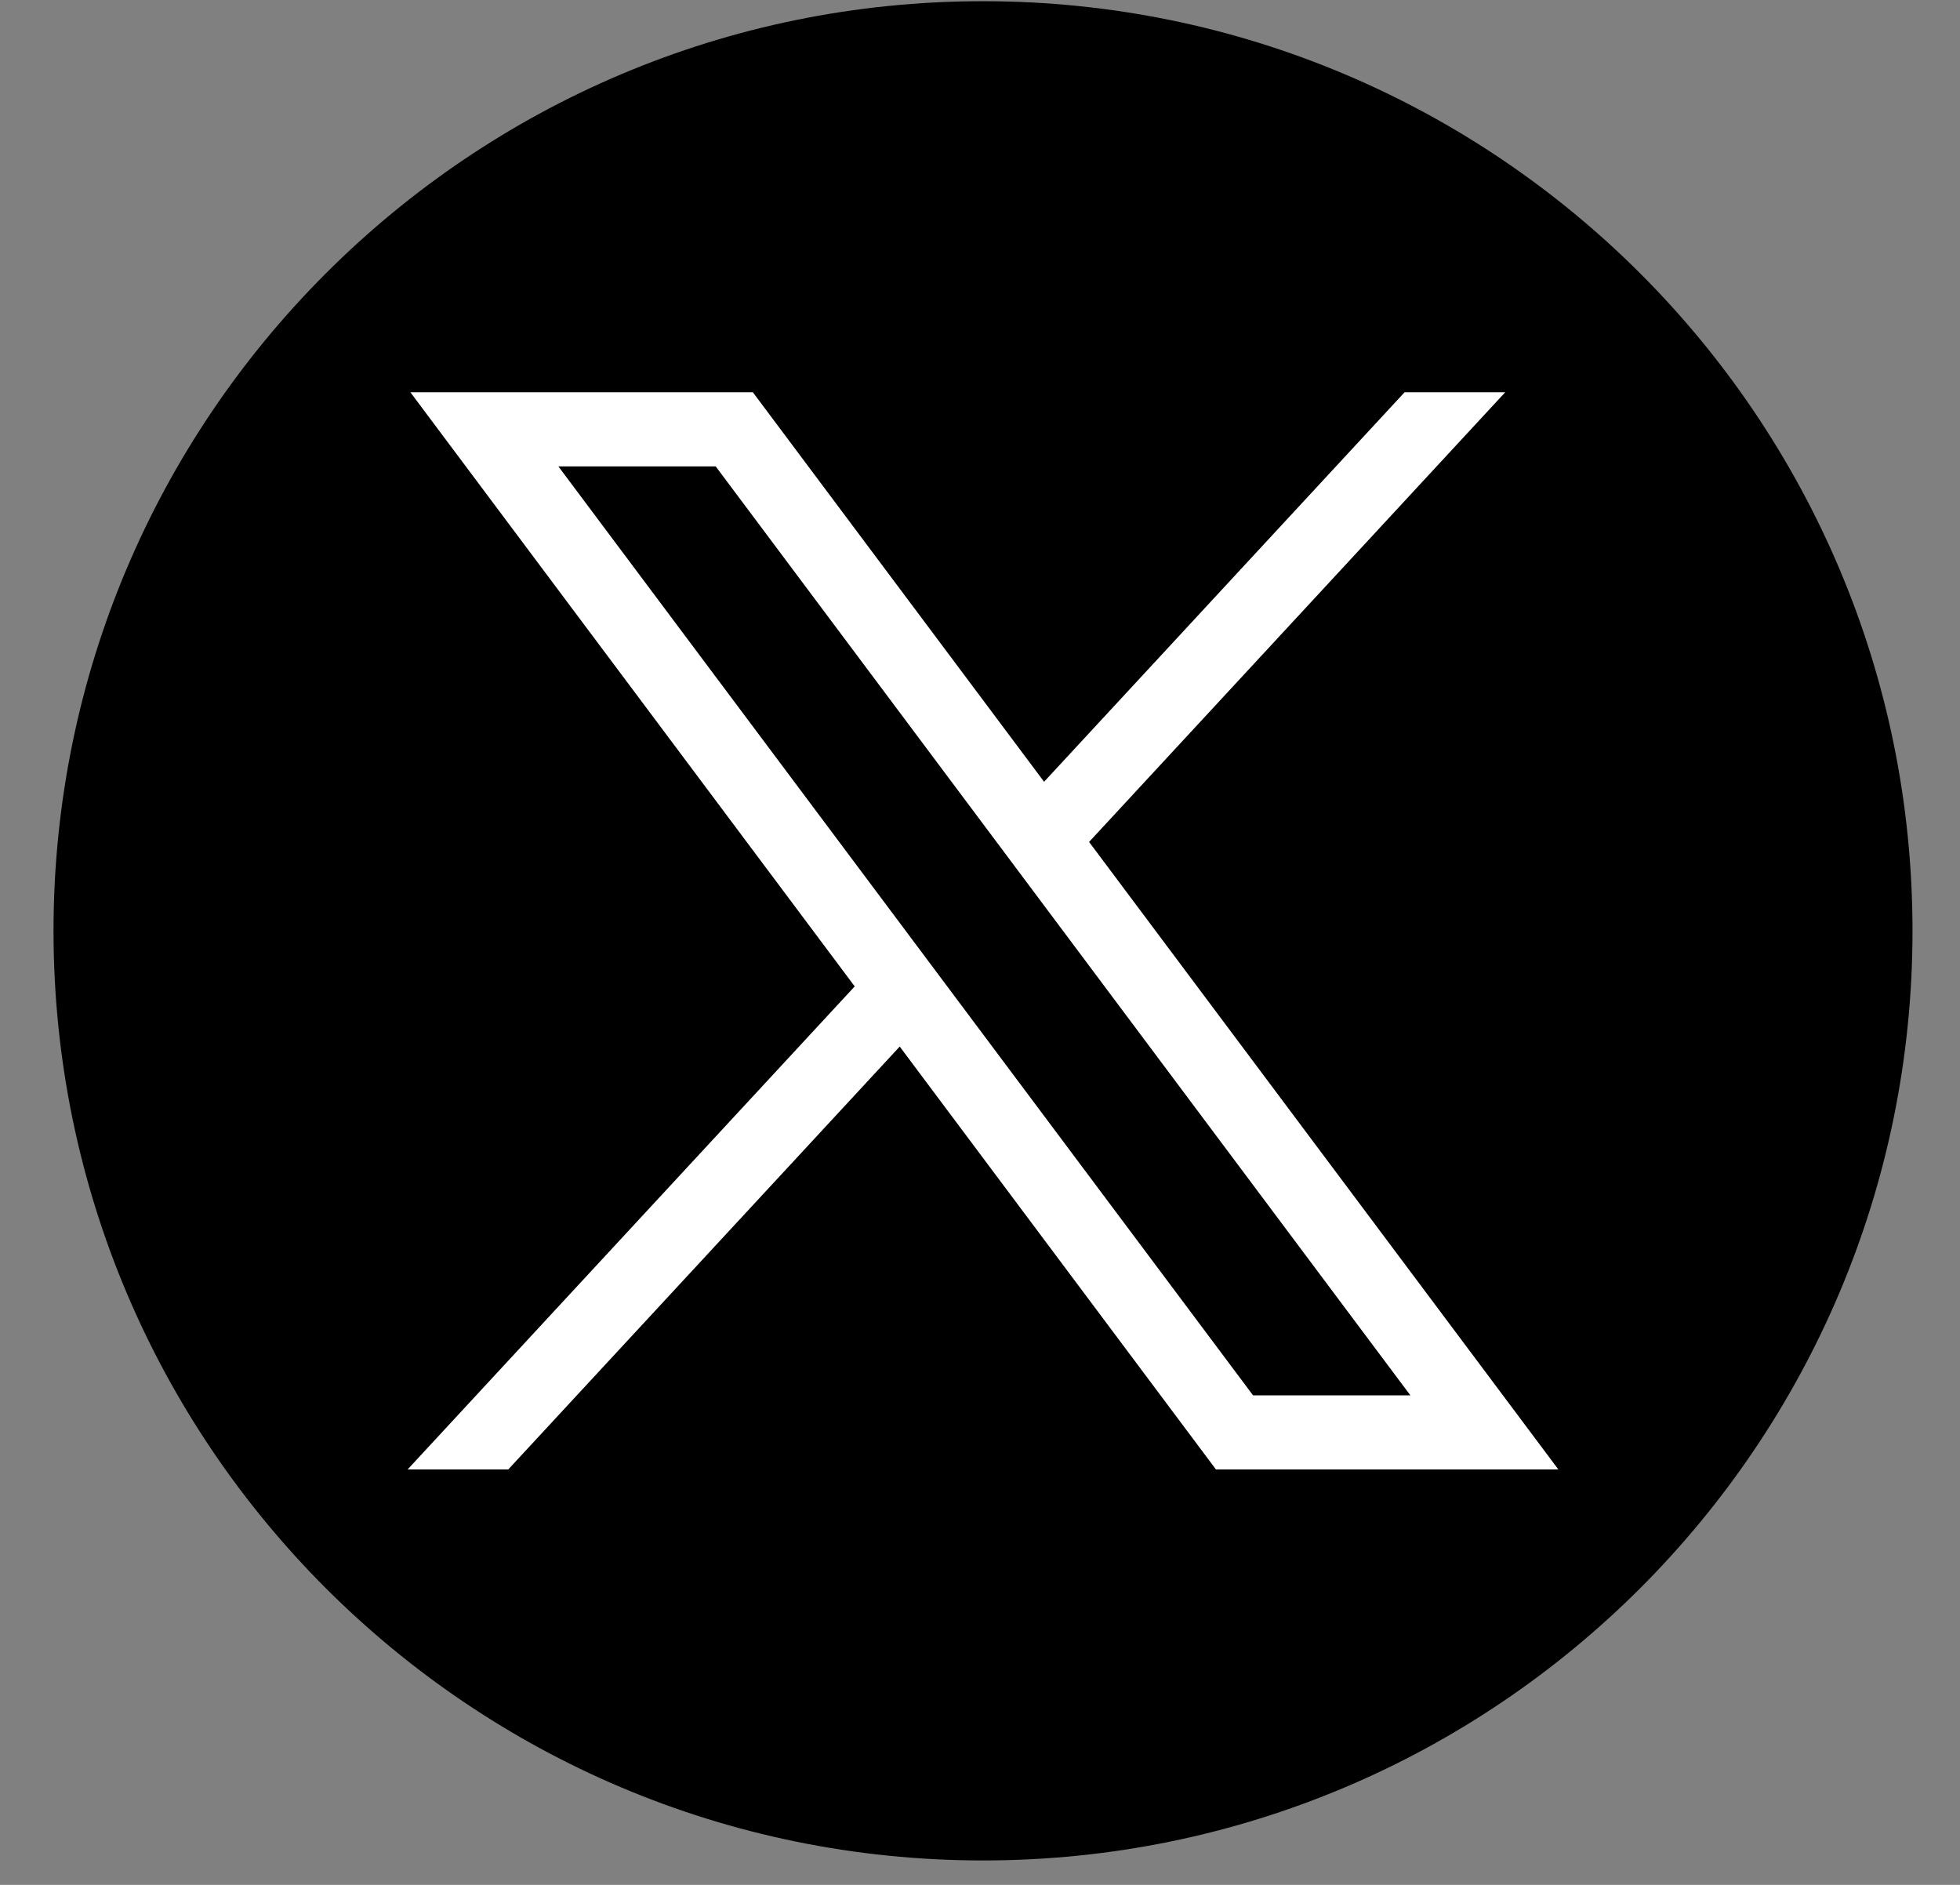 <svg width="26" height="25" viewBox="0 0 26 25" fill="none" xmlns="http://www.w3.org/2000/svg">
<rect x="0" y="0" width="26" height="25" fill="#808080" stroke="none"/>
<path d="M13.04 24.676C19.85 24.676 25.37 19.155 25.37 12.346C25.37 5.536 19.85 0.016 13.04 0.016C6.23 0.016 0.71 5.536 0.71 12.346C0.71 19.155 6.23 24.676 13.04 24.676Z" fill="black"/>
<path d="M5.444 5.203L11.338 13.083L5.407 19.49H6.742L11.935 13.881L16.13 19.49H20.672L14.447 11.167L19.967 5.203H18.632L13.85 10.369L9.987 5.203H5.444ZM7.407 6.186H9.494L18.709 18.507H16.622L7.407 6.186Z" fill="white"/>
</svg>
